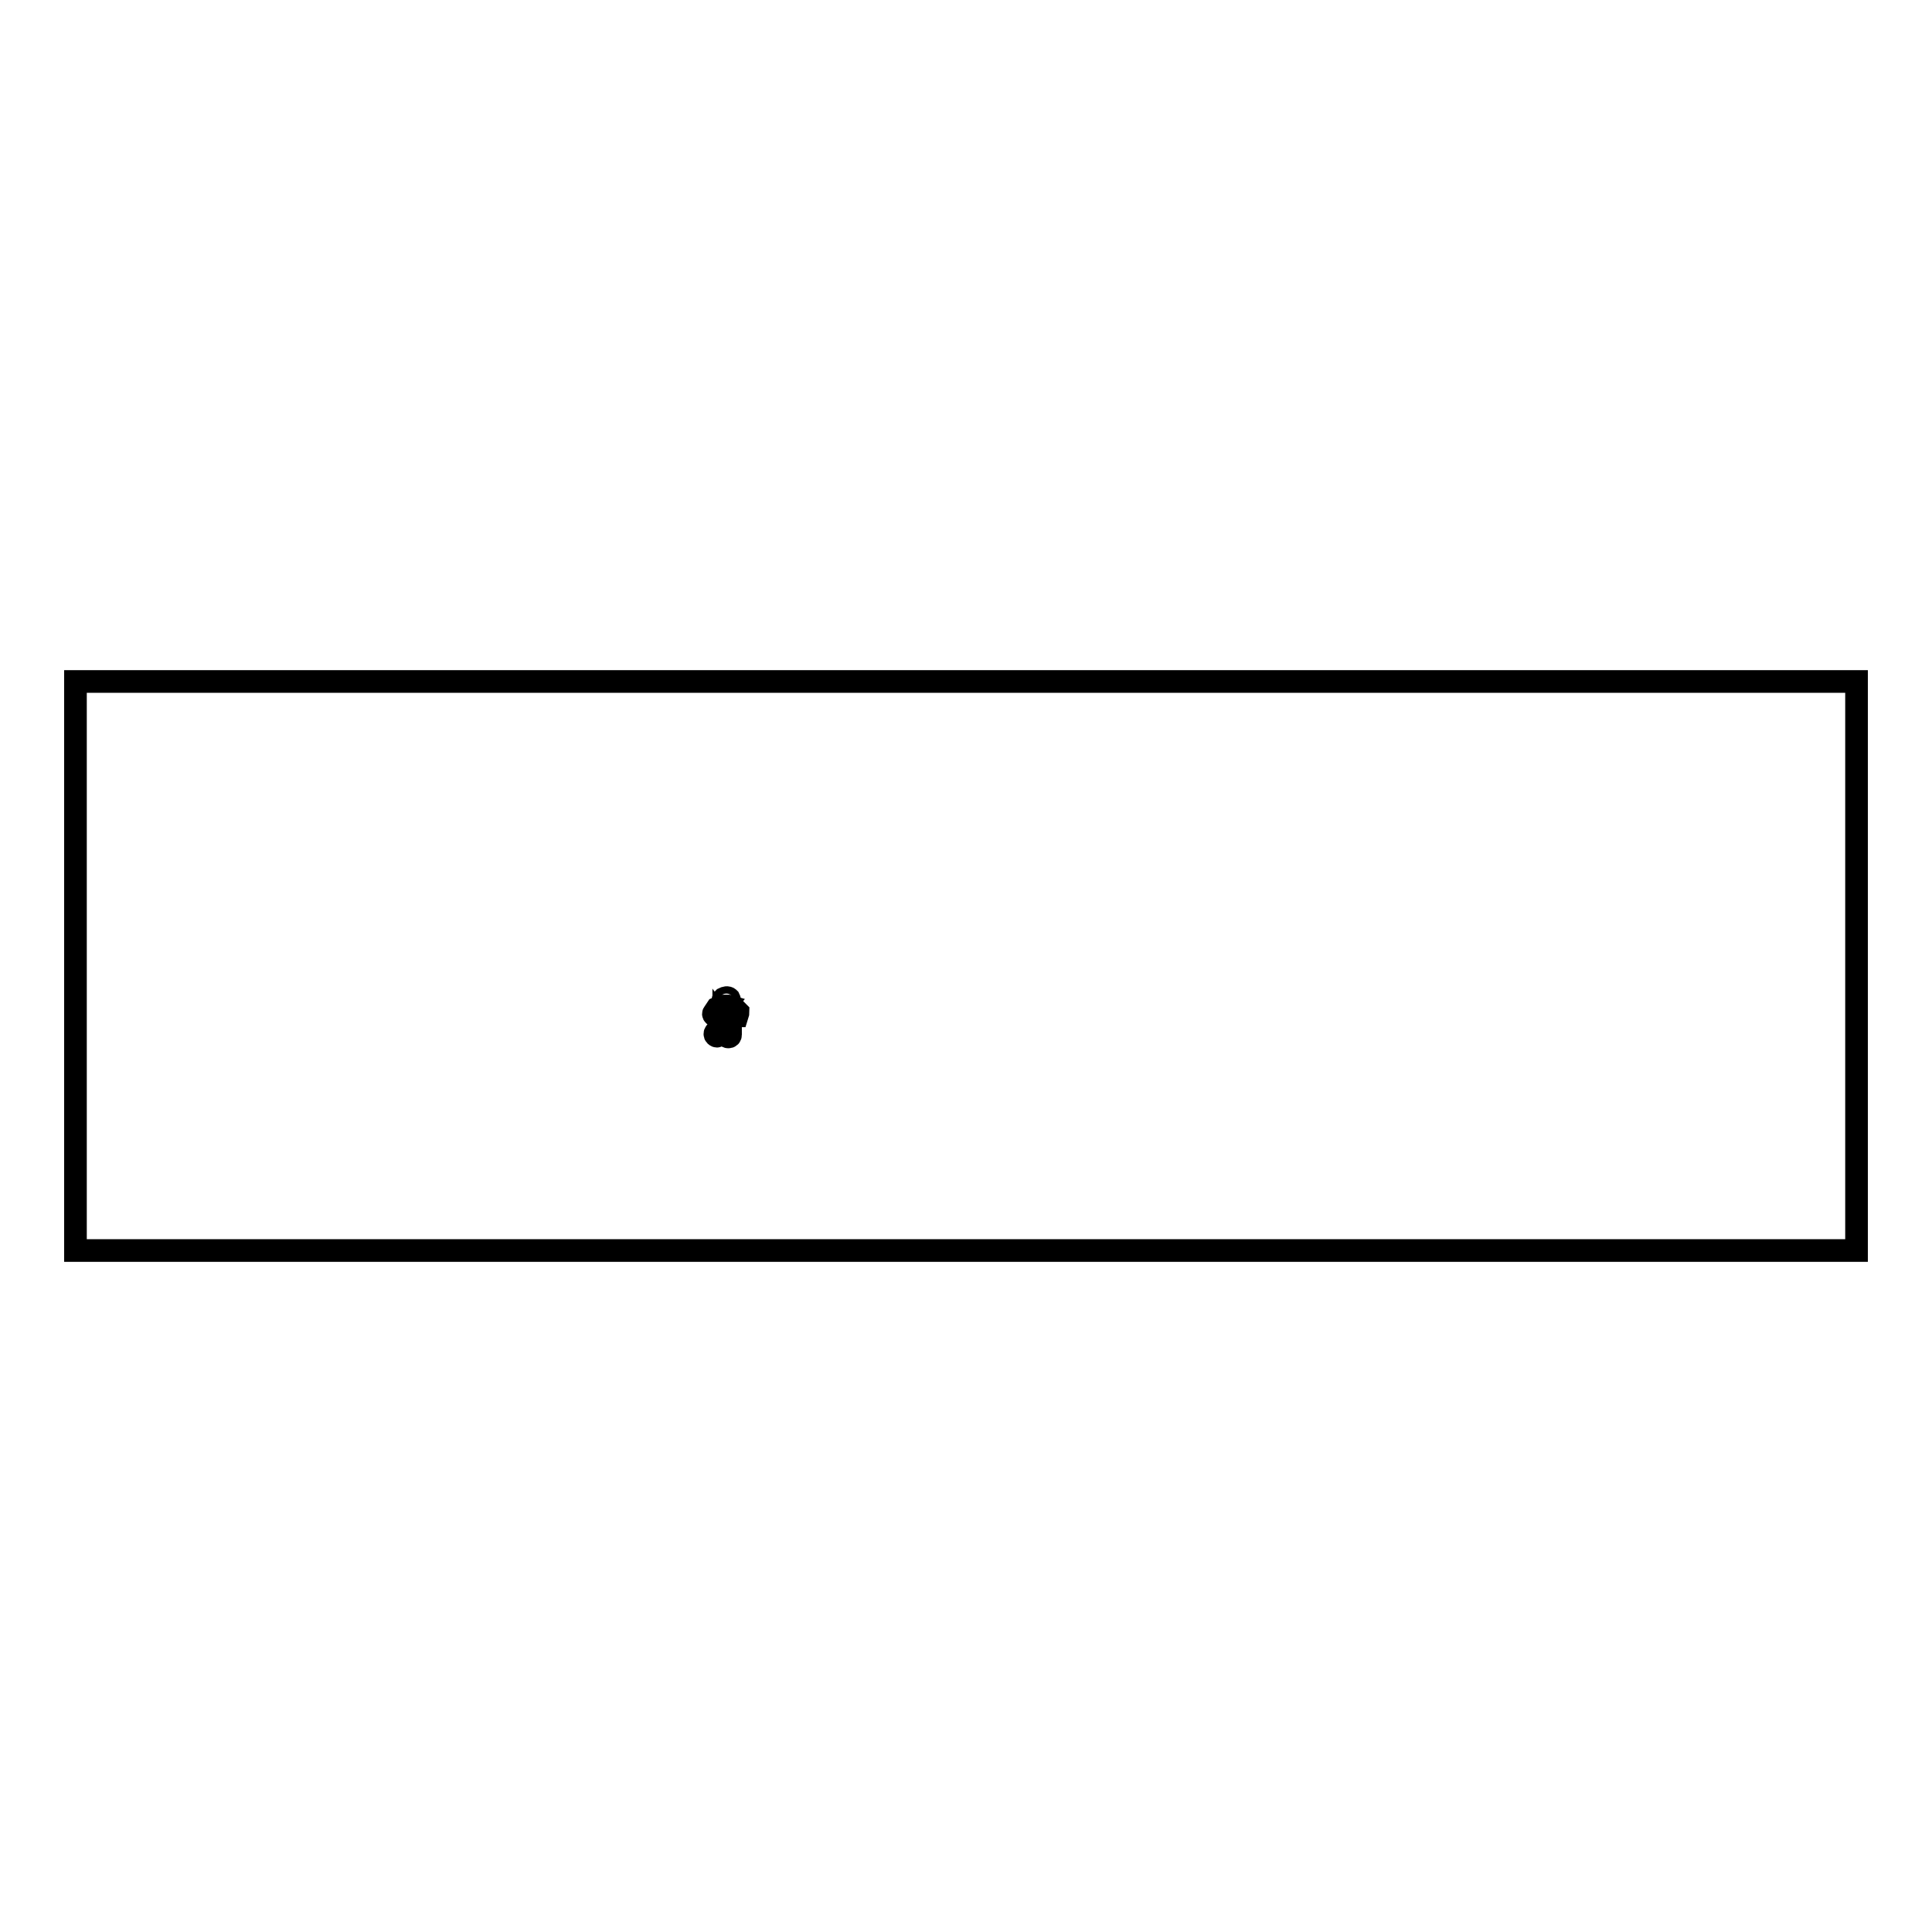 <?xml version="1.0" encoding="utf-8"?>
<!-- Svg Vector Icons : http://www.onlinewebfonts.com/icon -->
<!DOCTYPE svg PUBLIC "-//W3C//DTD SVG 1.1//EN" "http://www.w3.org/Graphics/SVG/1.1/DTD/svg11.dtd">
<svg version="1.1" xmlns="http://www.w3.org/2000/svg" xmlns:xlink="http://www.w3.org/1999/xlink" x="0px" y="0px" viewBox="0 0 256 256" enable-background="new 0 0 256 256" xml:space="preserve">
<g><g><path stroke-width="3" fill-opacity="0" stroke="#000000"  d="M10,90.3h236v75.4H10V90.3z"/><path stroke-width="3" fill-opacity="0" stroke="#000000"  d="M96.6,133c0.2-0.2,0.1-0.5,0-0.7c-0.2-0.2-0.5-0.1-0.7,0c-0.2,0.2-0.1,0.5,0,0.7C96.1,133.2,96.4,133.2,96.6,133z"/><path stroke-width="3" fill-opacity="0" stroke="#000000"  d="M97.8,134.1l-0.5-0.5c0,0-0.1,0-0.1-0.1l-0.7-0.2c0,0-0.2,0-0.2,0l-0.3,0c0,0-0.1,0-0.2,0c0,0,0,0-0.1,0l-0.7,0.3l-0.4,0.6c-0.1,0.1-0.1,0.2,0,0.3c0.1,0.1,0.2,0.1,0.3,0l0,0l0.3-0.5l0.3-0.1l-0.1,1.2c0,0,0,0,0,0.1c0,0,0,0.1,0,0.1l0,0.8l-0.6,0.7c-0.1,0.1-0.1,0.3,0,0.4c0,0,0.1,0.1,0.2,0.1c0.1,0,0.1,0,0.2-0.1l0.6-0.8c0,0,0.1-0.1,0.1-0.2v-0.7l0.3,0.4v1.2c0,0.1,0.1,0.3,0.3,0.3s0.3-0.1,0.3-0.3v-1.2c0,0,0-0.1,0-0.1l-0.3-0.6v0l0.1-1.2L97,134l0.4,0.5c0,0.1,0.1,0.1,0.2,0.1c0,0,0.1,0,0.1,0C97.8,134.3,97.8,134.2,97.8,134.1z"/></g></g>
</svg>